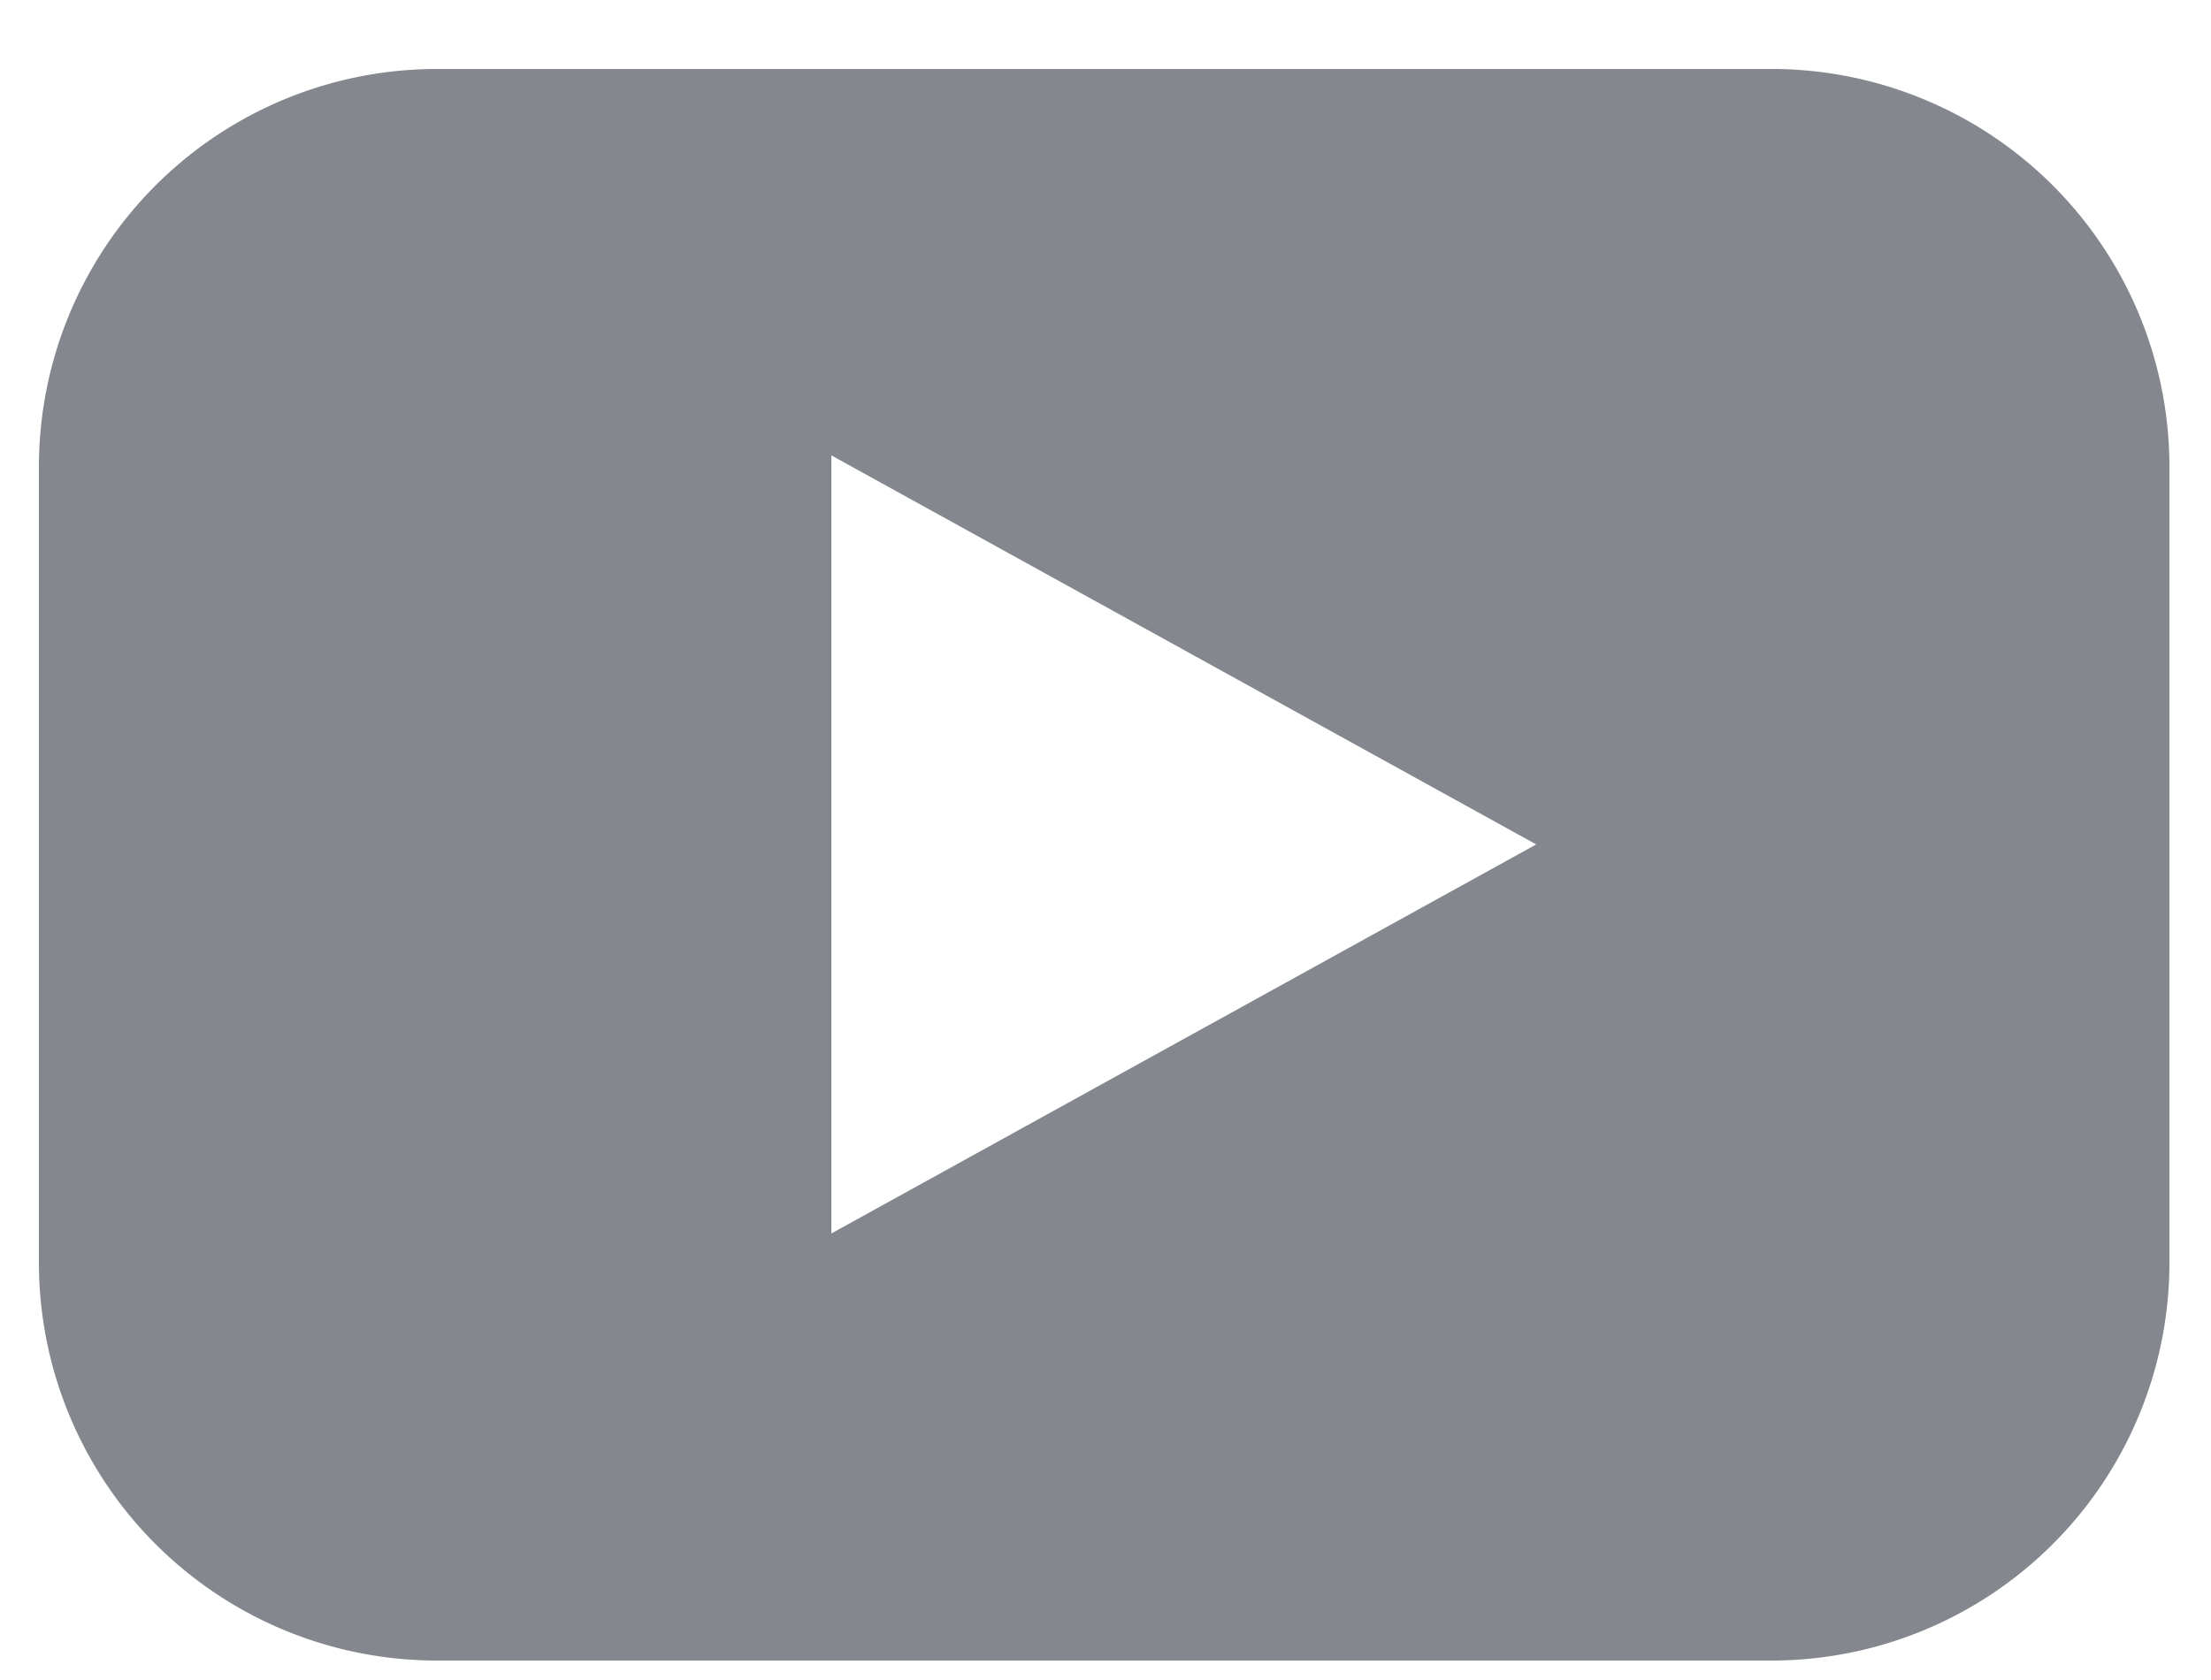 <svg xmlns="http://www.w3.org/2000/svg" xmlns:xlink="http://www.w3.org/1999/xlink" width="25" height="19" viewBox="0 0 25 19"><defs><path id="906ea" d="M411.44 3963.28a4.5 4.5 0 0 1 4.5-4.5h15.09a4.5 4.5 0 0 1 4.5 4.5v9a4.5 4.5 0 0 1-4.5 4.5h-15.09a4.5 4.5 0 0 1-4.5-4.5zm8.96-.13v8.8l7.97-4.4z"/></defs><g><g transform="translate(-411 -3958)"><use fill="#84888e" xlink:href="#906ea"/></g></g></svg>